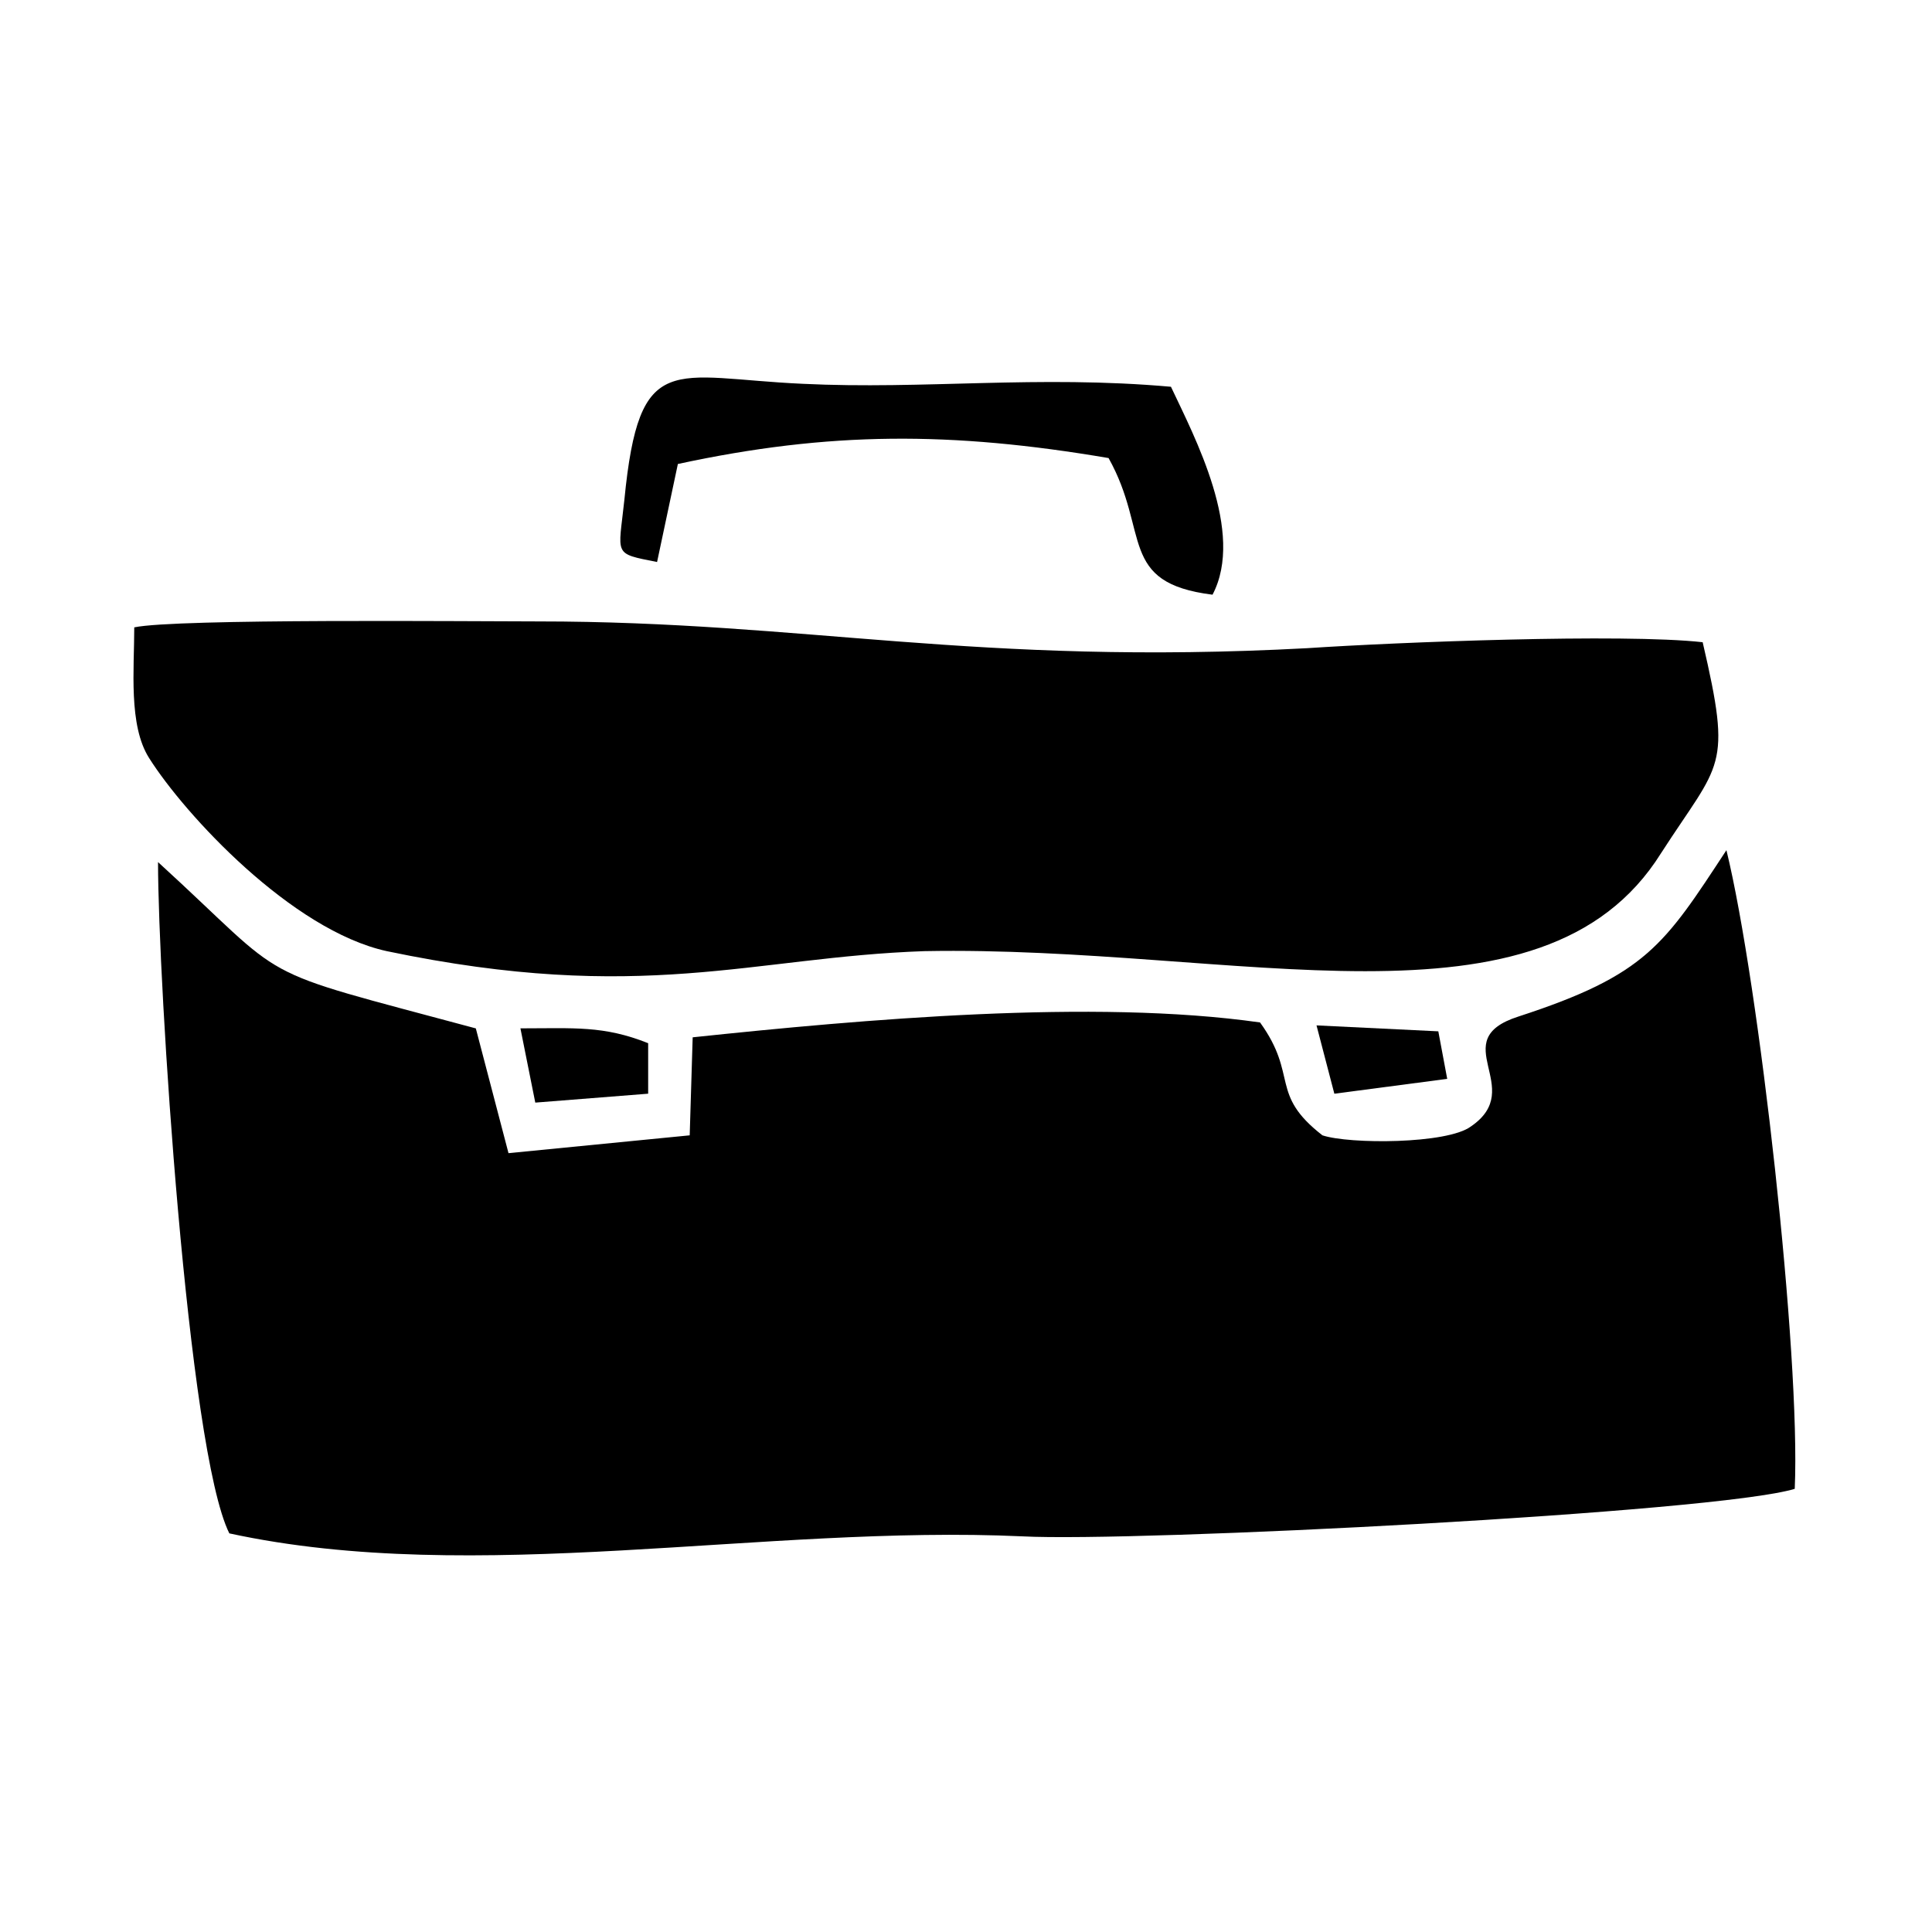 <?xml version="1.0" encoding="UTF-8"?>
<!-- Uploaded to: ICON Repo, www.iconrepo.com, Generator: ICON Repo Mixer Tools -->
<svg fill="#000000" width="800px" height="800px" version="1.1" viewBox="144 144 512 512" xmlns="http://www.w3.org/2000/svg">
 <g fill-rule="evenodd">
  <path d="m185.88 372.45c0 31.488 7.871 155.87 18.895 177.91 65.336 14.168 141.7-2.363 210.18 0.789 29.914 1.574 184.21-6.297 204.67-12.594 1.574-35.426-9.445-133.82-18.105-169.25-16.531 25.191-21.254 33.062-55.105 44.082-19.68 6.297 2.363 18.895-12.594 29.125-6.301 4.727-32.277 4.727-39.363 2.363-14.168-11.02-6.297-15.742-16.531-29.914-44.082-6.297-105.48-0.789-150.36 3.938l-0.789 25.977-48.02 4.723-8.66-33.062c-61.398-16.527-48.016-11.02-84.227-44.082z"/>
  <path d="m356.7 245.71c-34.637-1.574-43.297-9.445-47.23 30.699-1.574 14.957-3.148 14.168 8.66 16.531l5.512-25.977c40.148-8.66 72.422-8.66 114.14-1.574 11.02 19.68 2.363 33.062 27.551 36.211 8.66-16.531-4.723-41.723-11.02-55.105-35.43-3.148-65.344 0.789-97.617-0.785z"/>
  <path d="m490.53 315.77c-88.168 4.723-133.04-7.086-203.89-7.086-18.105 0-96.039-0.789-107.06 1.574 0 11.02-1.574 25.977 3.938 34.637 9.445 14.957 37.785 45.656 62.977 51.168 67.699 14.168 96.824 1.574 142.48 0 82.656-1.574 163.74 24.402 195.23-25.977 15.742-24.402 18.895-22.043 11.02-55.891-21.258-2.363-81.082 0-104.7 1.574z"/>
  <path d="m315.77 420.46c-11.809-4.723-19.68-3.938-33.852-3.938l3.938 19.68 29.914-2.363z"/>
  <path d="m492.89 415.74 4.727 18.105 29.91-3.934-2.359-12.598z"/>
 </g>
</svg>